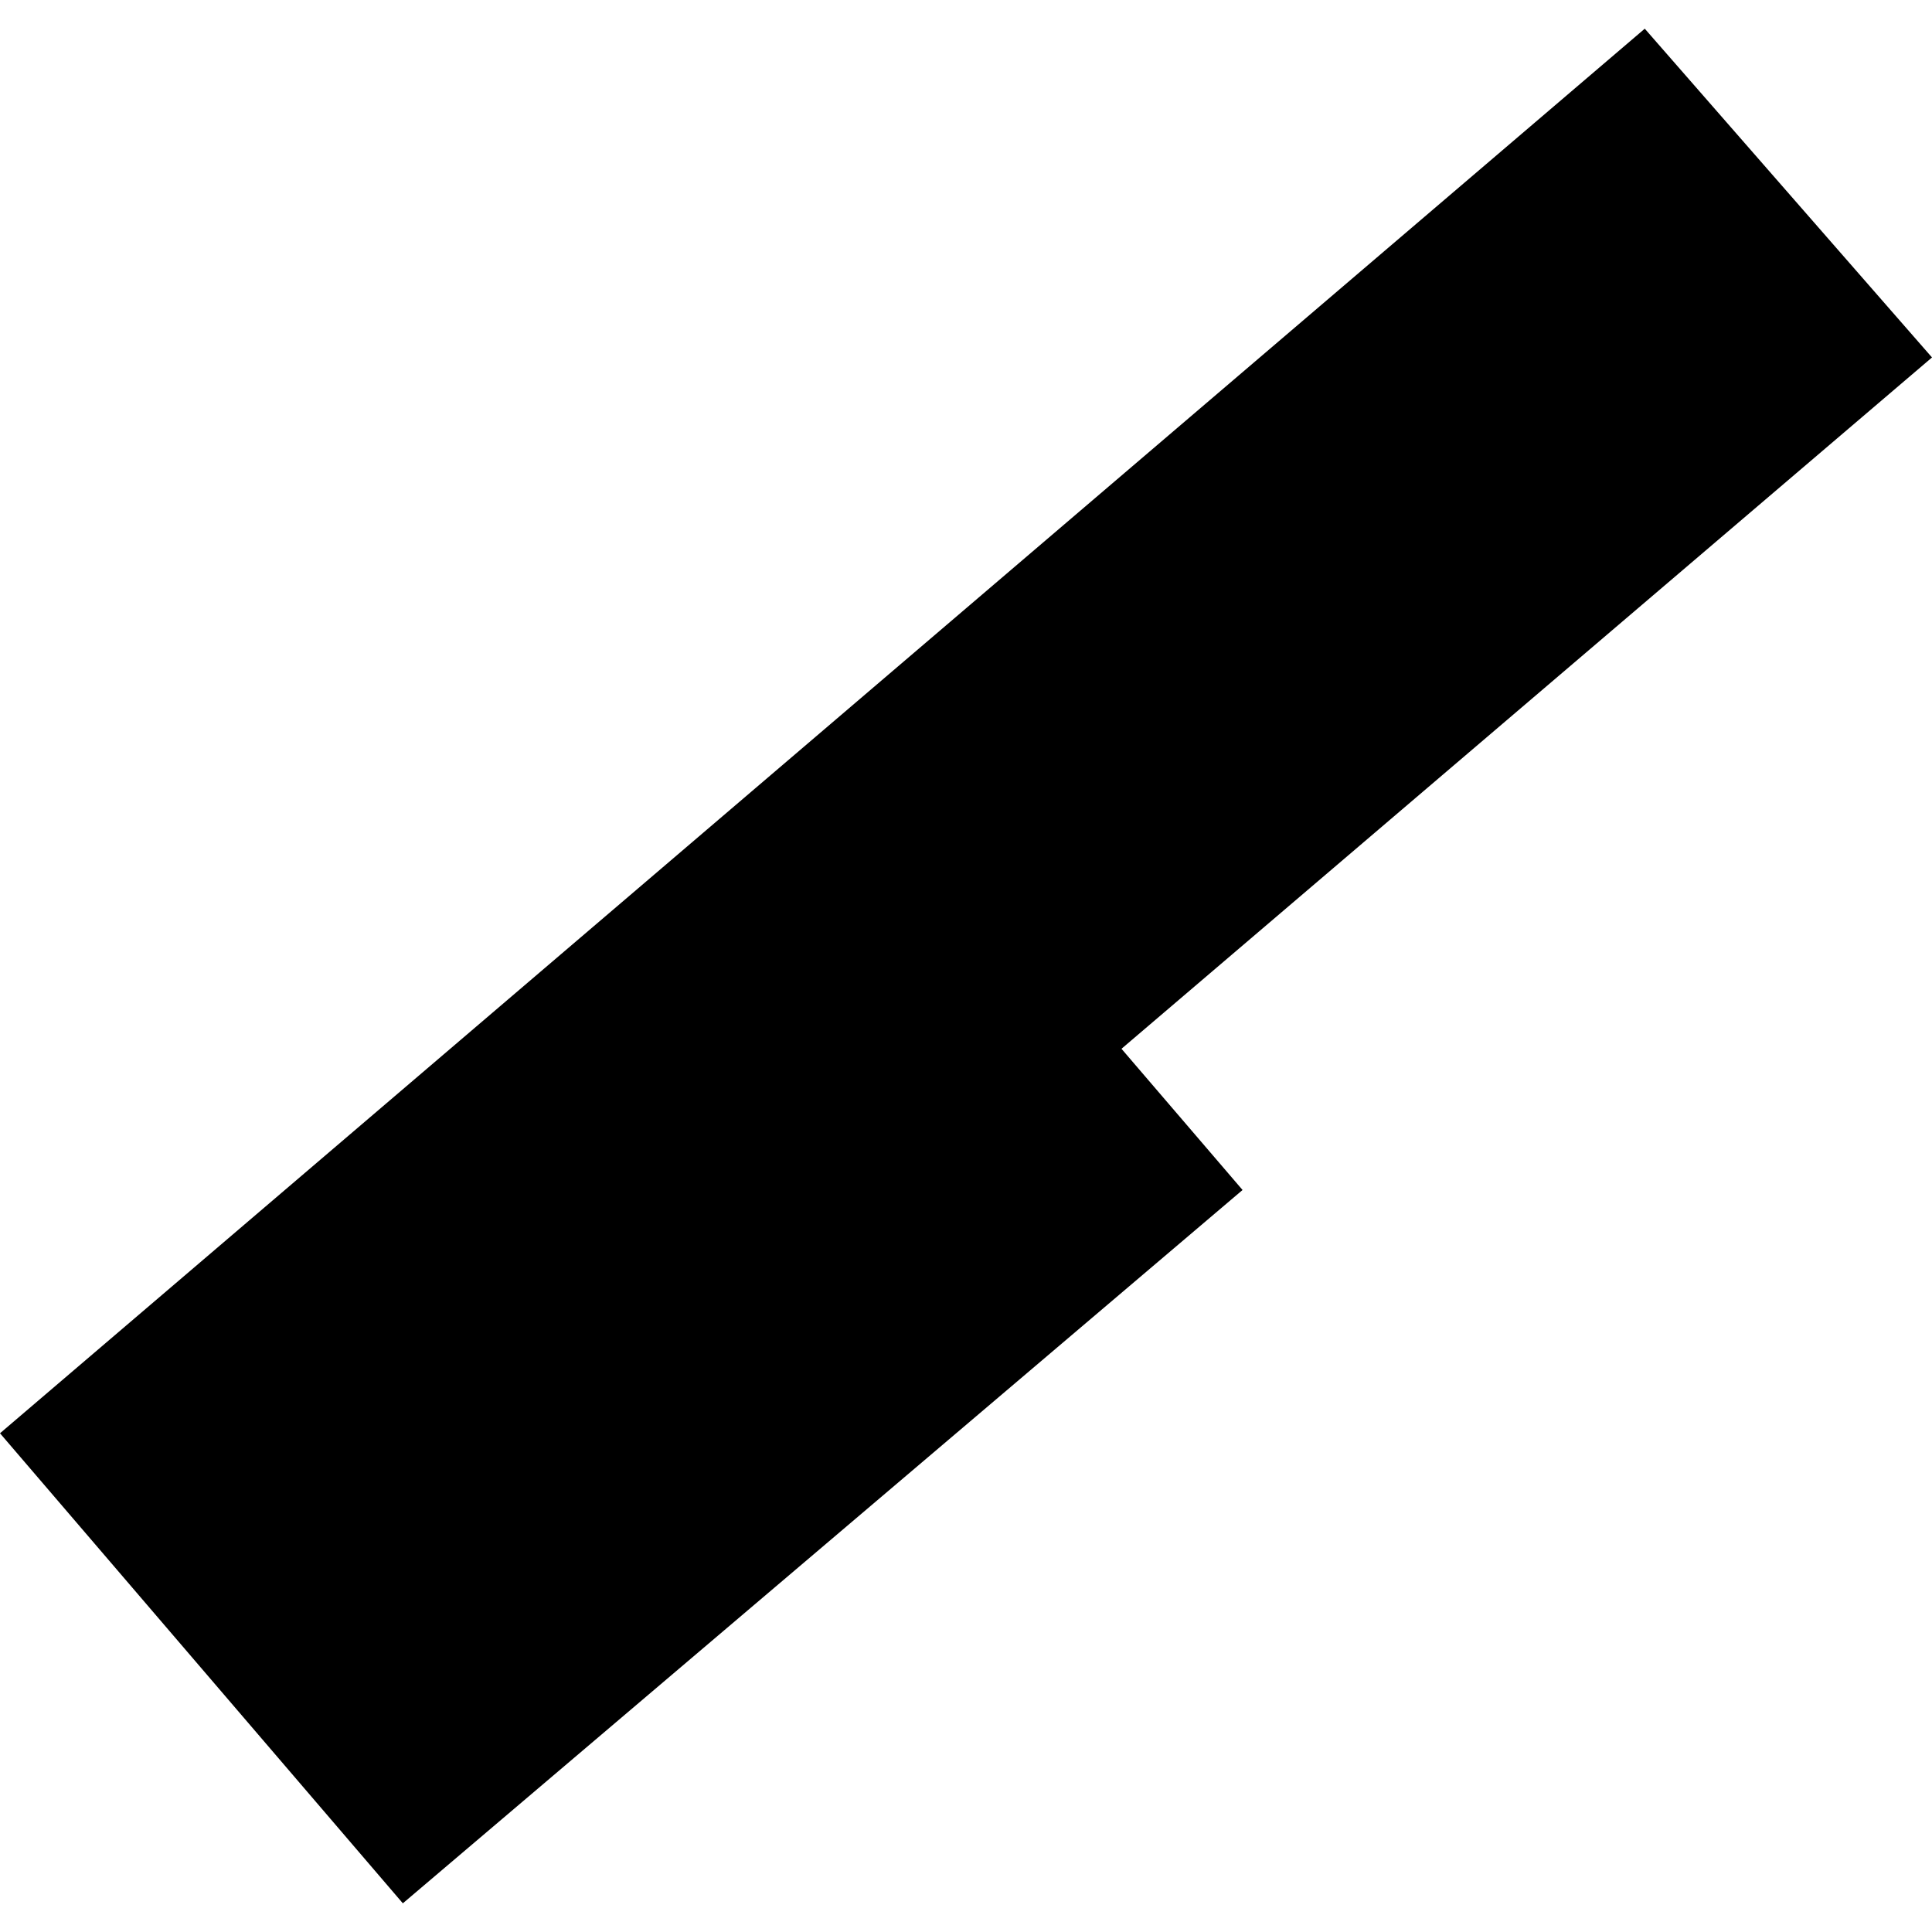 <?xml version="1.0" encoding="utf-8" standalone="no"?>
<!DOCTYPE svg PUBLIC "-//W3C//DTD SVG 1.1//EN"
  "http://www.w3.org/Graphics/SVG/1.1/DTD/svg11.dtd">
<!-- Created with matplotlib (https://matplotlib.org/) -->
<svg height="288pt" version="1.1" viewBox="0 0 288 288" width="288pt" xmlns="http://www.w3.org/2000/svg" xmlns:xlink="http://www.w3.org/1999/xlink">
 <defs>
  <style type="text/css">
*{stroke-linecap:butt;stroke-linejoin:round;}
  </style>
 </defs>
 <g id="figure_1">
  <g id="patch_1">
   <path d="M 0 288 
L 288 288 
L 288 0 
L 0 0 
z
" style="fill:none;opacity:0;"/>
  </g>
  <g id="axes_1">
   <g id="PatchCollection_1">
    <path clip-path="url(#p2dff4b2c66)" d="M 245.183 4.277 
L 288 53.285 
L 167.178 156.34 
L 185.225 177.39 
L 60.052 283.723 
L 0 213.655 
L 245.183 4.277 
"/>
   </g>
  </g>
 </g>
 <defs>
  <clipPath id="p2dff4b2c66">
   <rect height="279.446" width="288" x="0" y="4.277"/>
  </clipPath>
 </defs>
</svg>
